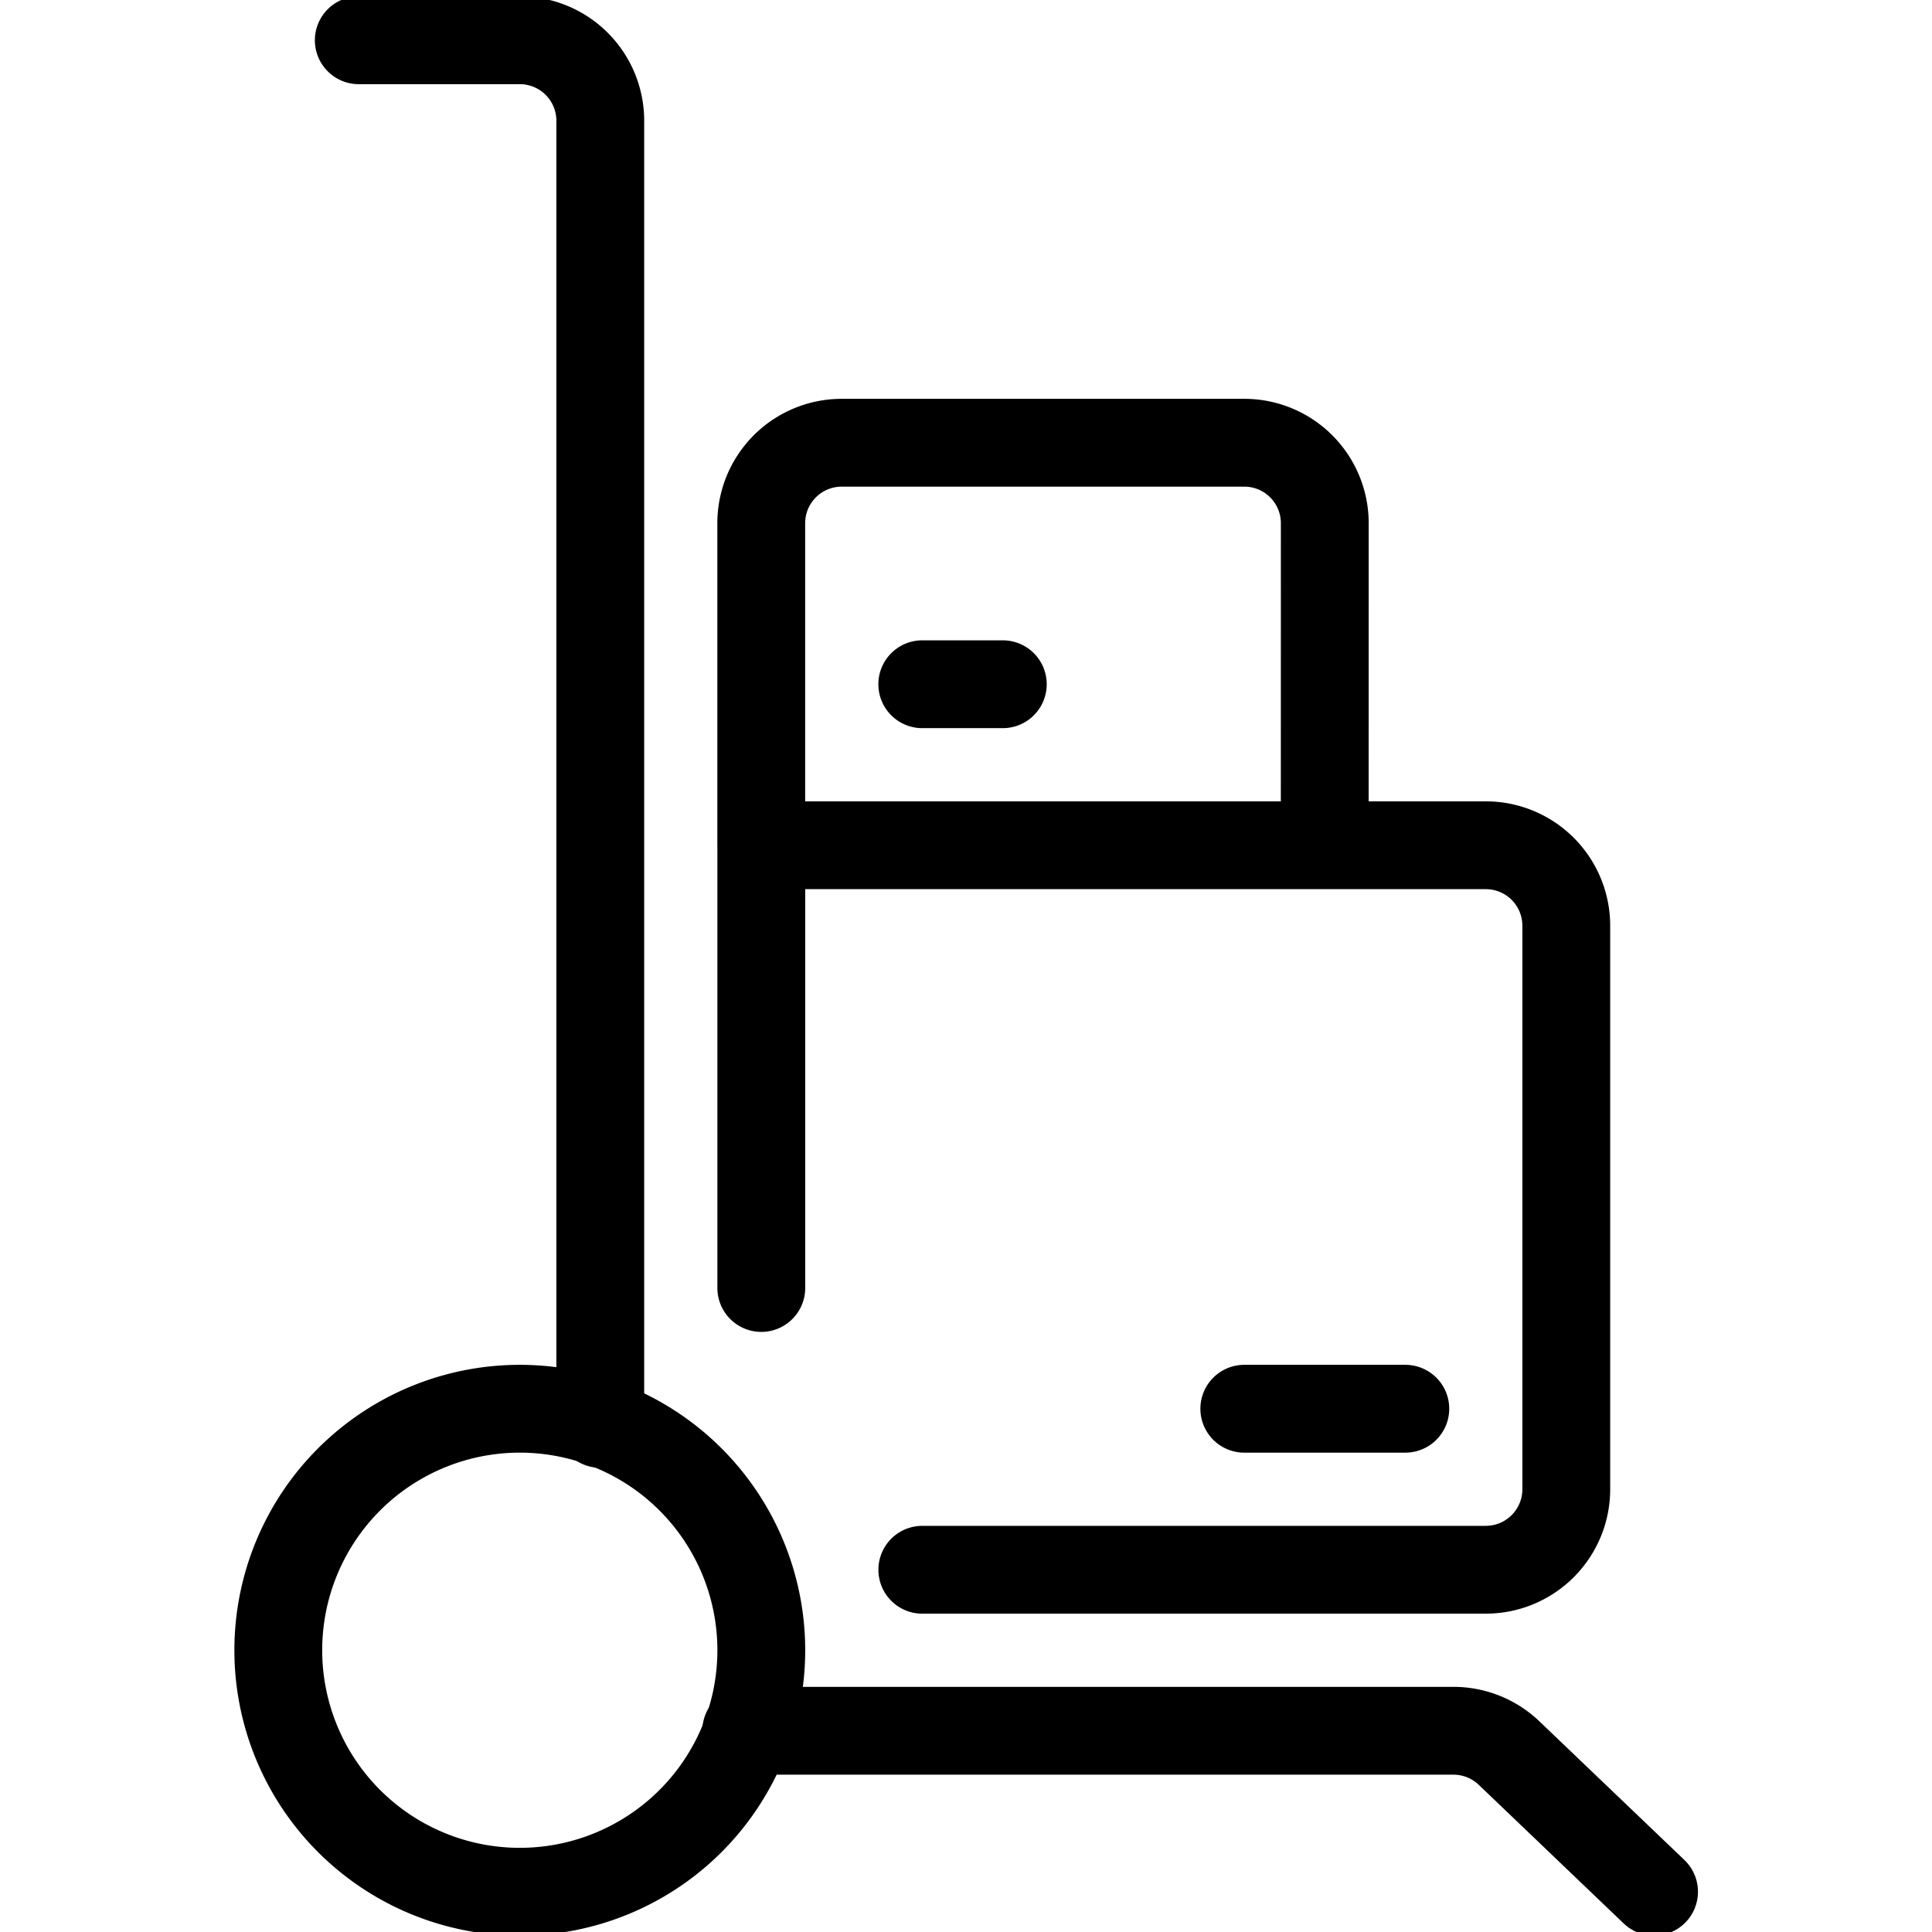 <svg xmlns="http://www.w3.org/2000/svg" class="icon-delivery-cart" aria-hidden="true" width="44" height="44" viewBox="0 0 44 44" fill="none"><path d="M6.338 37.583a5.5 5.5 0 1 0 11 0 5.5 5.5 0 0 0-11 0" stroke="currentColor" stroke-width="2" stroke-linecap="round" stroke-linejoin="round"></path><path d="M13.671 32.428V2.75A1.833 1.833 0 0 0 11.838.917H8.171m8.824 38.5h16.106c.473 0 .927.182 1.269.51l3.3 3.156M21.005 35.75h12.833a1.834 1.834 0 0 0 1.833-1.833V21.083a1.833 1.833 0 0 0-1.833-1.833h-16.5v10.083m12.833-17.416a1.833 1.833 0 0 0-1.833-1.834H19.17a1.833 1.833 0 0 0-1.833 1.834v7.333H30.17zm1.834 20.166h-3.667m-5.5-16.5h-1.834" stroke="currentColor" stroke-width="2" stroke-linecap="round" stroke-linejoin="round"></path></svg>